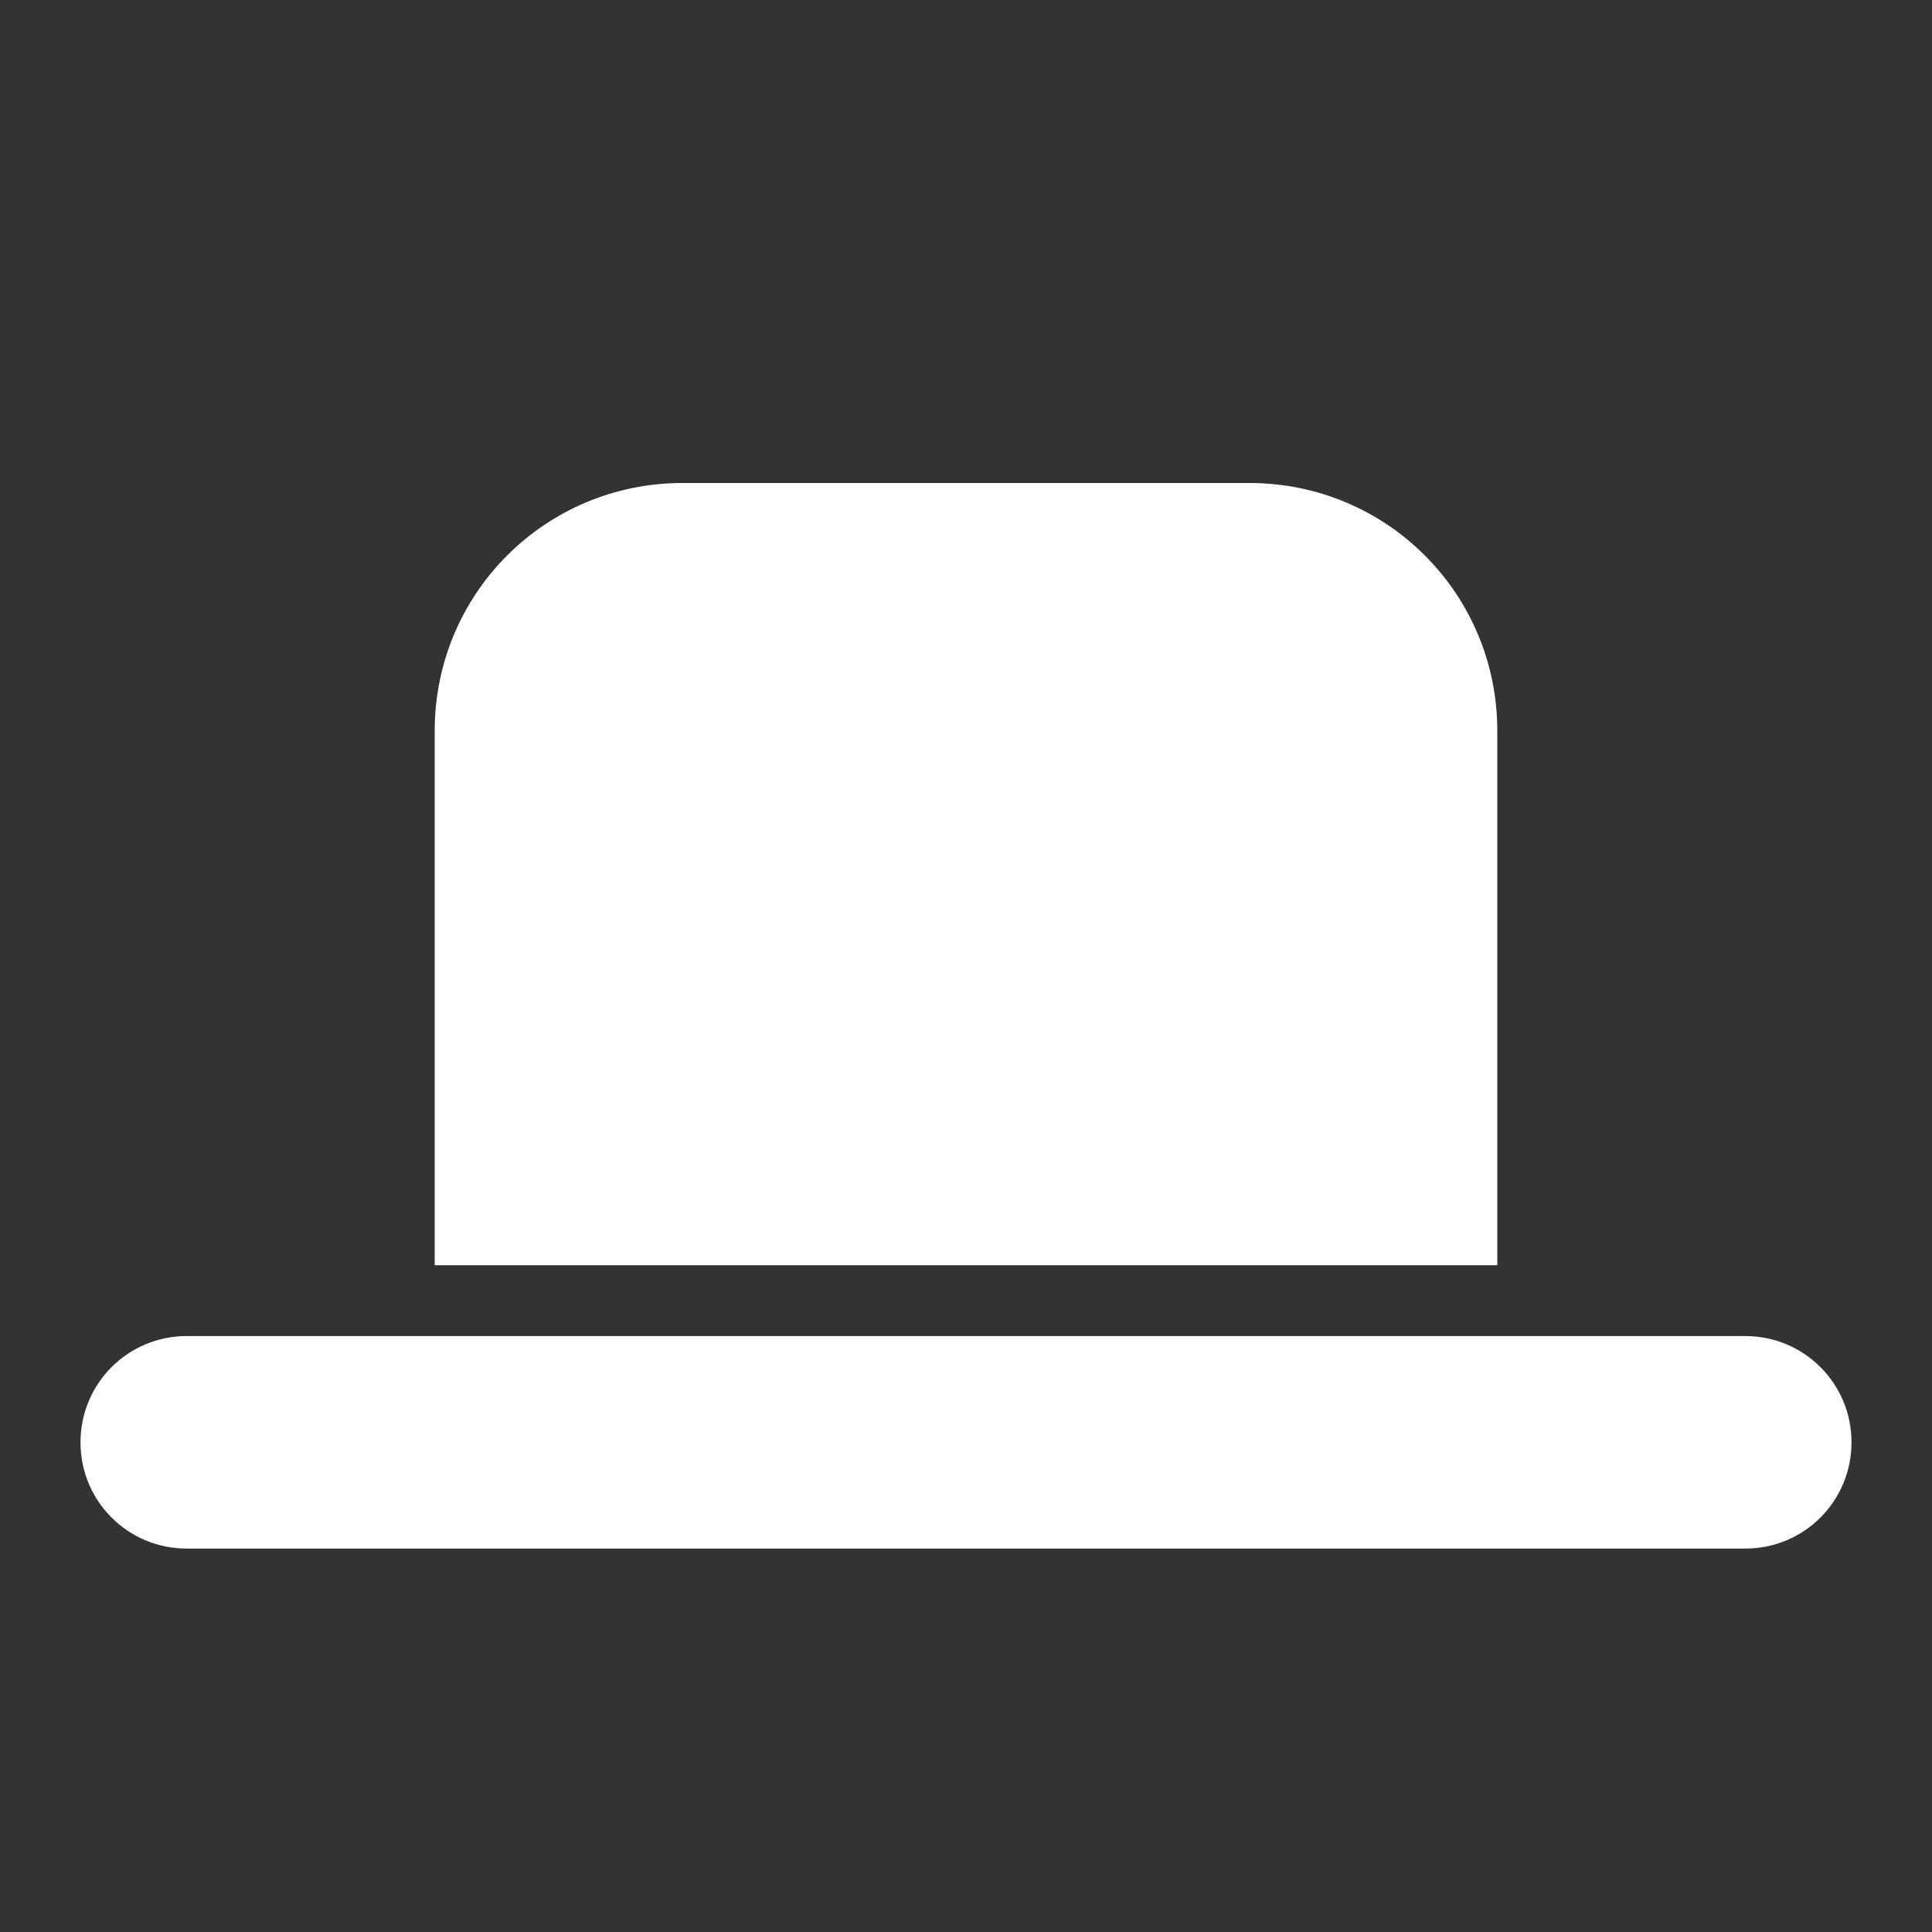 <svg xmlns="http://www.w3.org/2000/svg" width="24" height="24" viewBox="0 0 24 24" fill="none"><rect x="0" y="0" width="24" height="24" fill="#333333" stroke="none"/><path d="M8.48 6C6.774 6 5.4 7.373 5.4 9.08V15.717H18.6V9.08C18.6 7.373 17.226 6 15.52 6H8.48ZM2.32 16.597C1.589 16.597 1 17.186 1 17.917C1 18.649 1.589 19.237 2.32 19.237H21.68C22.411 19.237 23 18.649 23 17.917C23 17.186 22.411 16.597 21.68 16.597H2.32Z" fill="white"></path></svg>